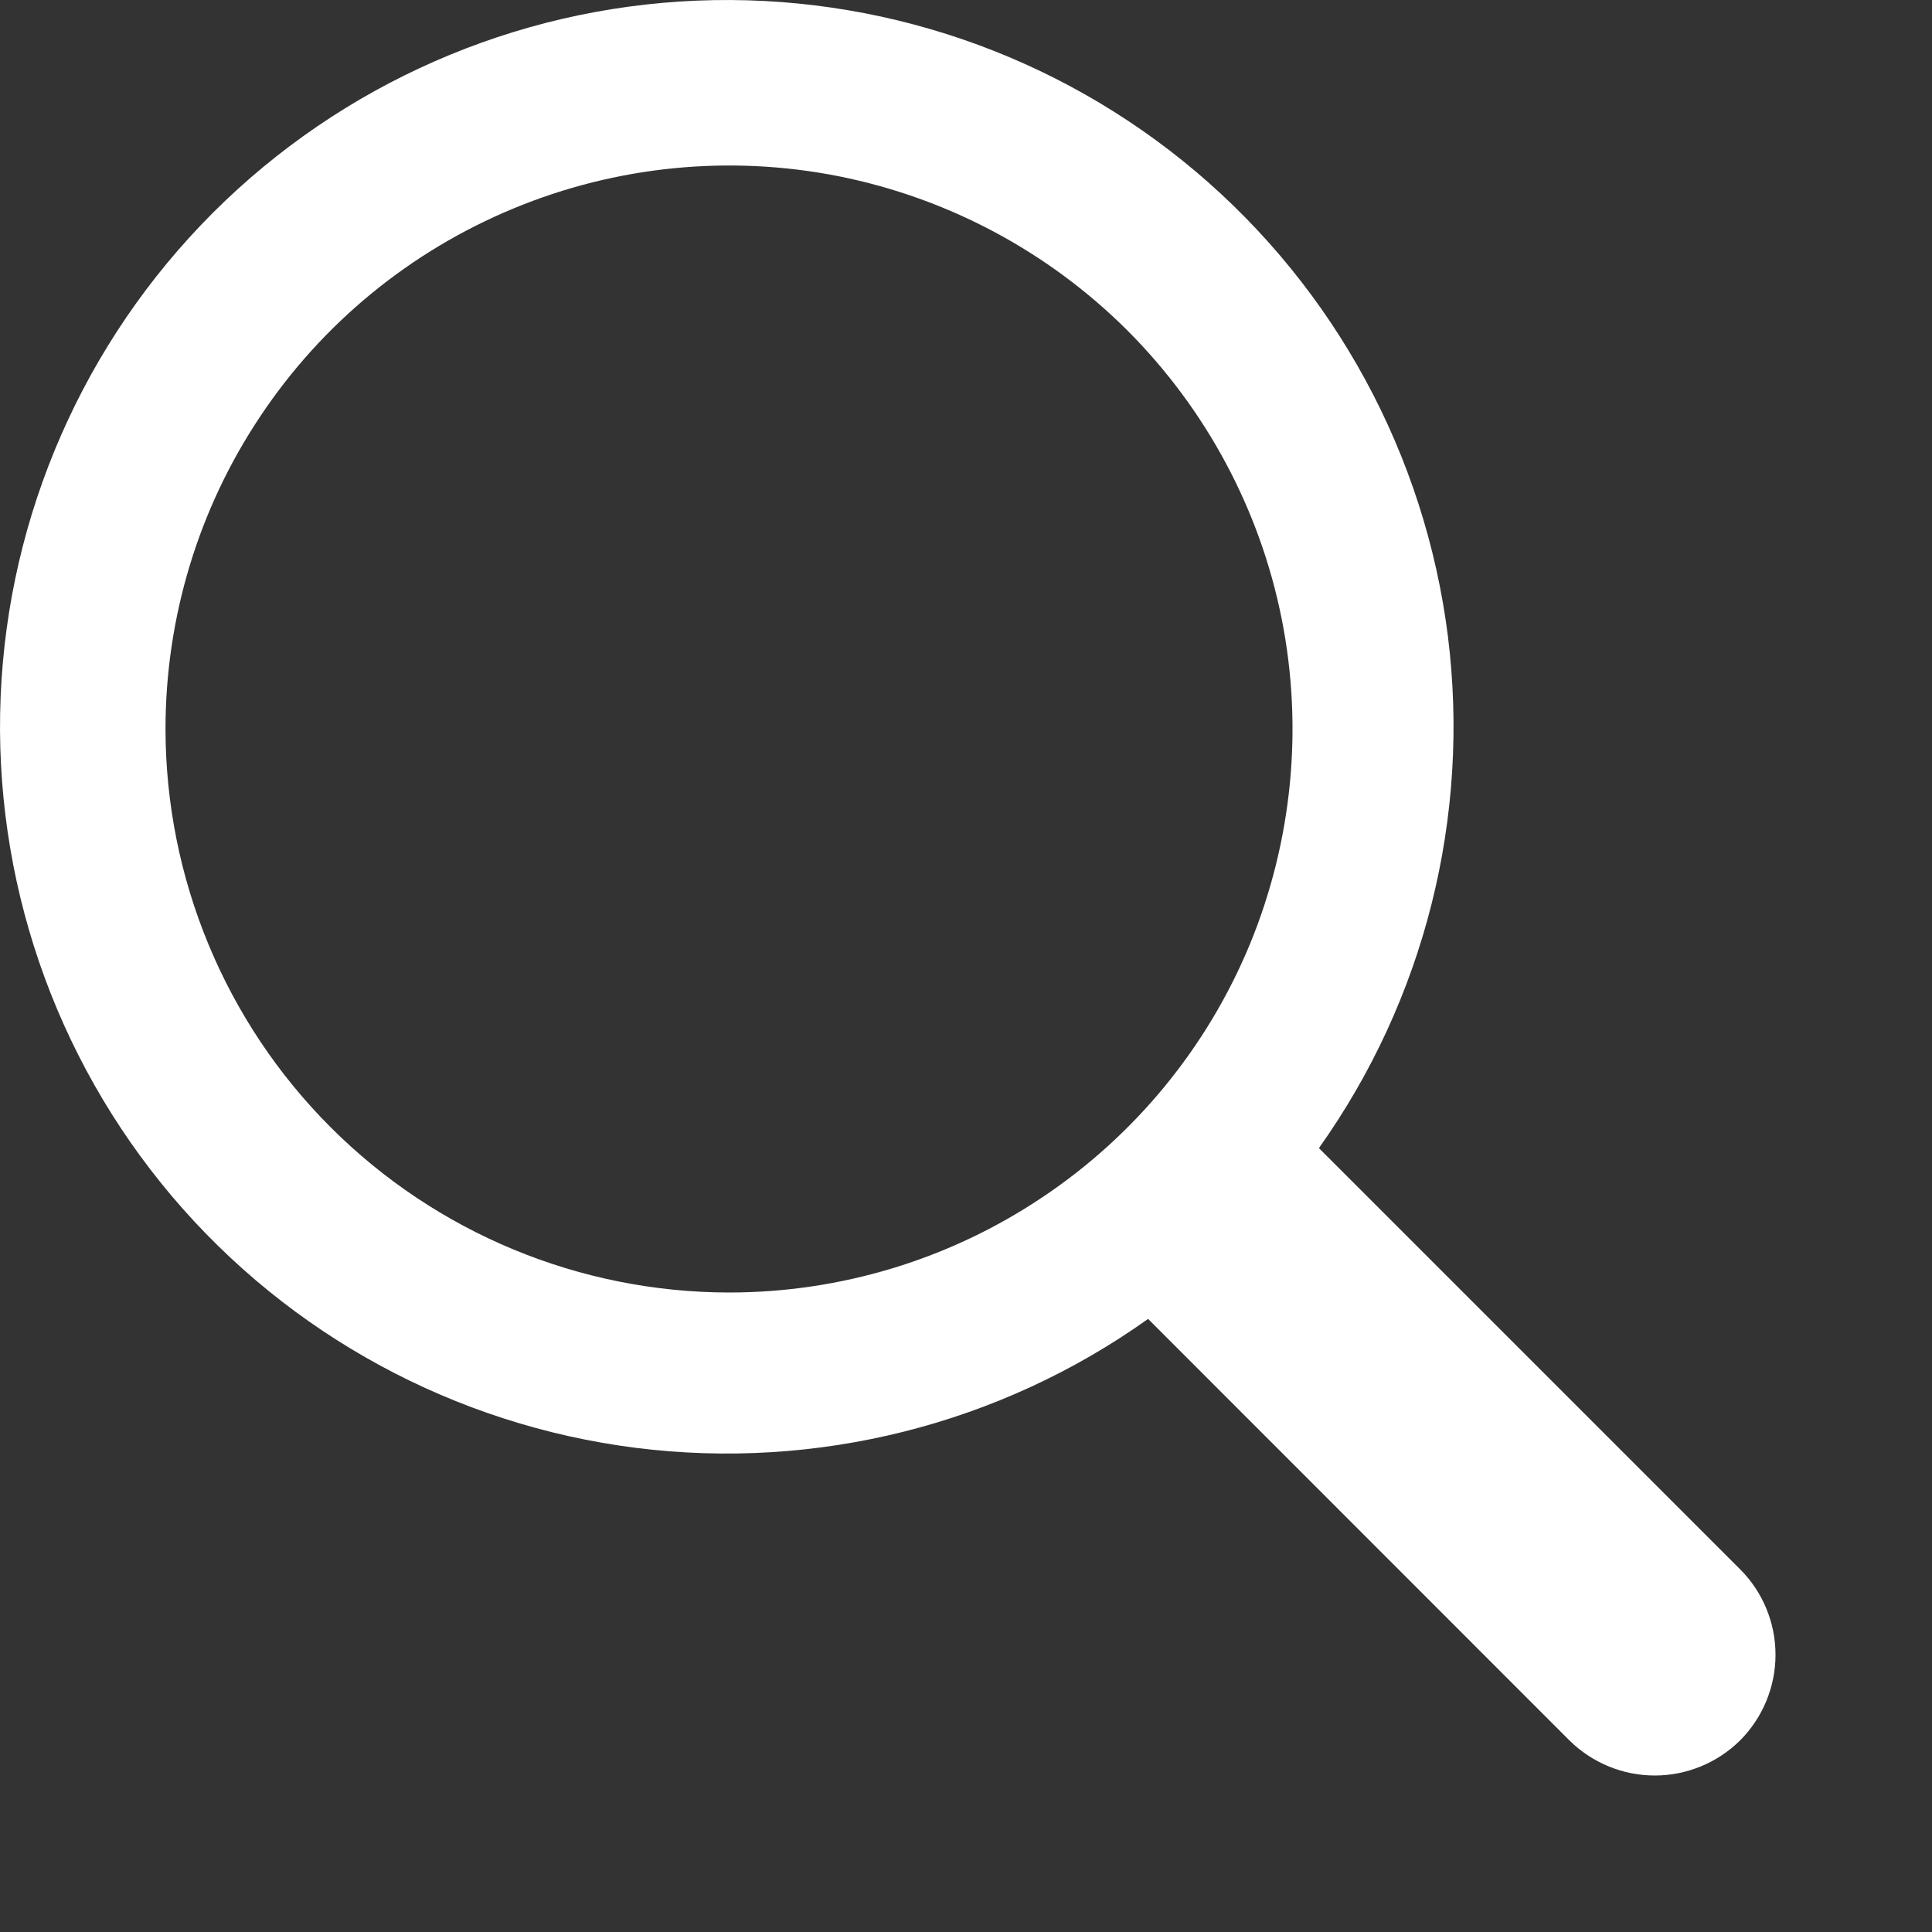 <svg width="12" height="12" viewBox="0 0 12 12" fill="none" xmlns="http://www.w3.org/2000/svg">
<rect x="0" y="0" width="12" height="12" fill="#333333" stroke="none"/>
<path d="M10.809 9.748L8.192 7.131C8.848 6.209 9.134 5.074 8.993 3.95C8.851 2.827 8.293 1.798 7.429 1.067C6.564 0.336 5.457 -0.043 4.326 0.004C3.195 0.051 2.123 0.522 1.322 1.322C0.522 2.123 0.051 3.195 0.004 4.326C-0.043 5.457 0.336 6.564 1.067 7.429C1.798 8.293 2.827 8.851 3.95 8.993C5.073 9.134 6.209 8.849 7.131 8.192L9.747 10.809C9.888 10.949 10.079 11.028 10.278 11.028C10.477 11.028 10.668 10.949 10.809 10.809C10.949 10.668 11.028 10.477 11.028 10.278C11.028 10.079 10.949 9.888 10.809 9.748ZM1.028 4.528C1.028 3.836 1.233 3.159 1.618 2.584C2.002 2.008 2.549 1.56 3.189 1.295C3.828 1.03 4.532 0.96 5.211 1.095C5.89 1.231 6.513 1.564 7.003 2.053C7.492 2.543 7.826 3.166 7.961 3.845C8.096 4.524 8.026 5.228 7.762 5.868C7.497 6.507 7.048 7.054 6.472 7.438C5.897 7.823 5.22 8.028 4.528 8.028C3.6 8.027 2.71 7.658 2.054 7.002C1.398 6.346 1.029 5.456 1.028 4.528Z" fill="white"/>
</svg>
